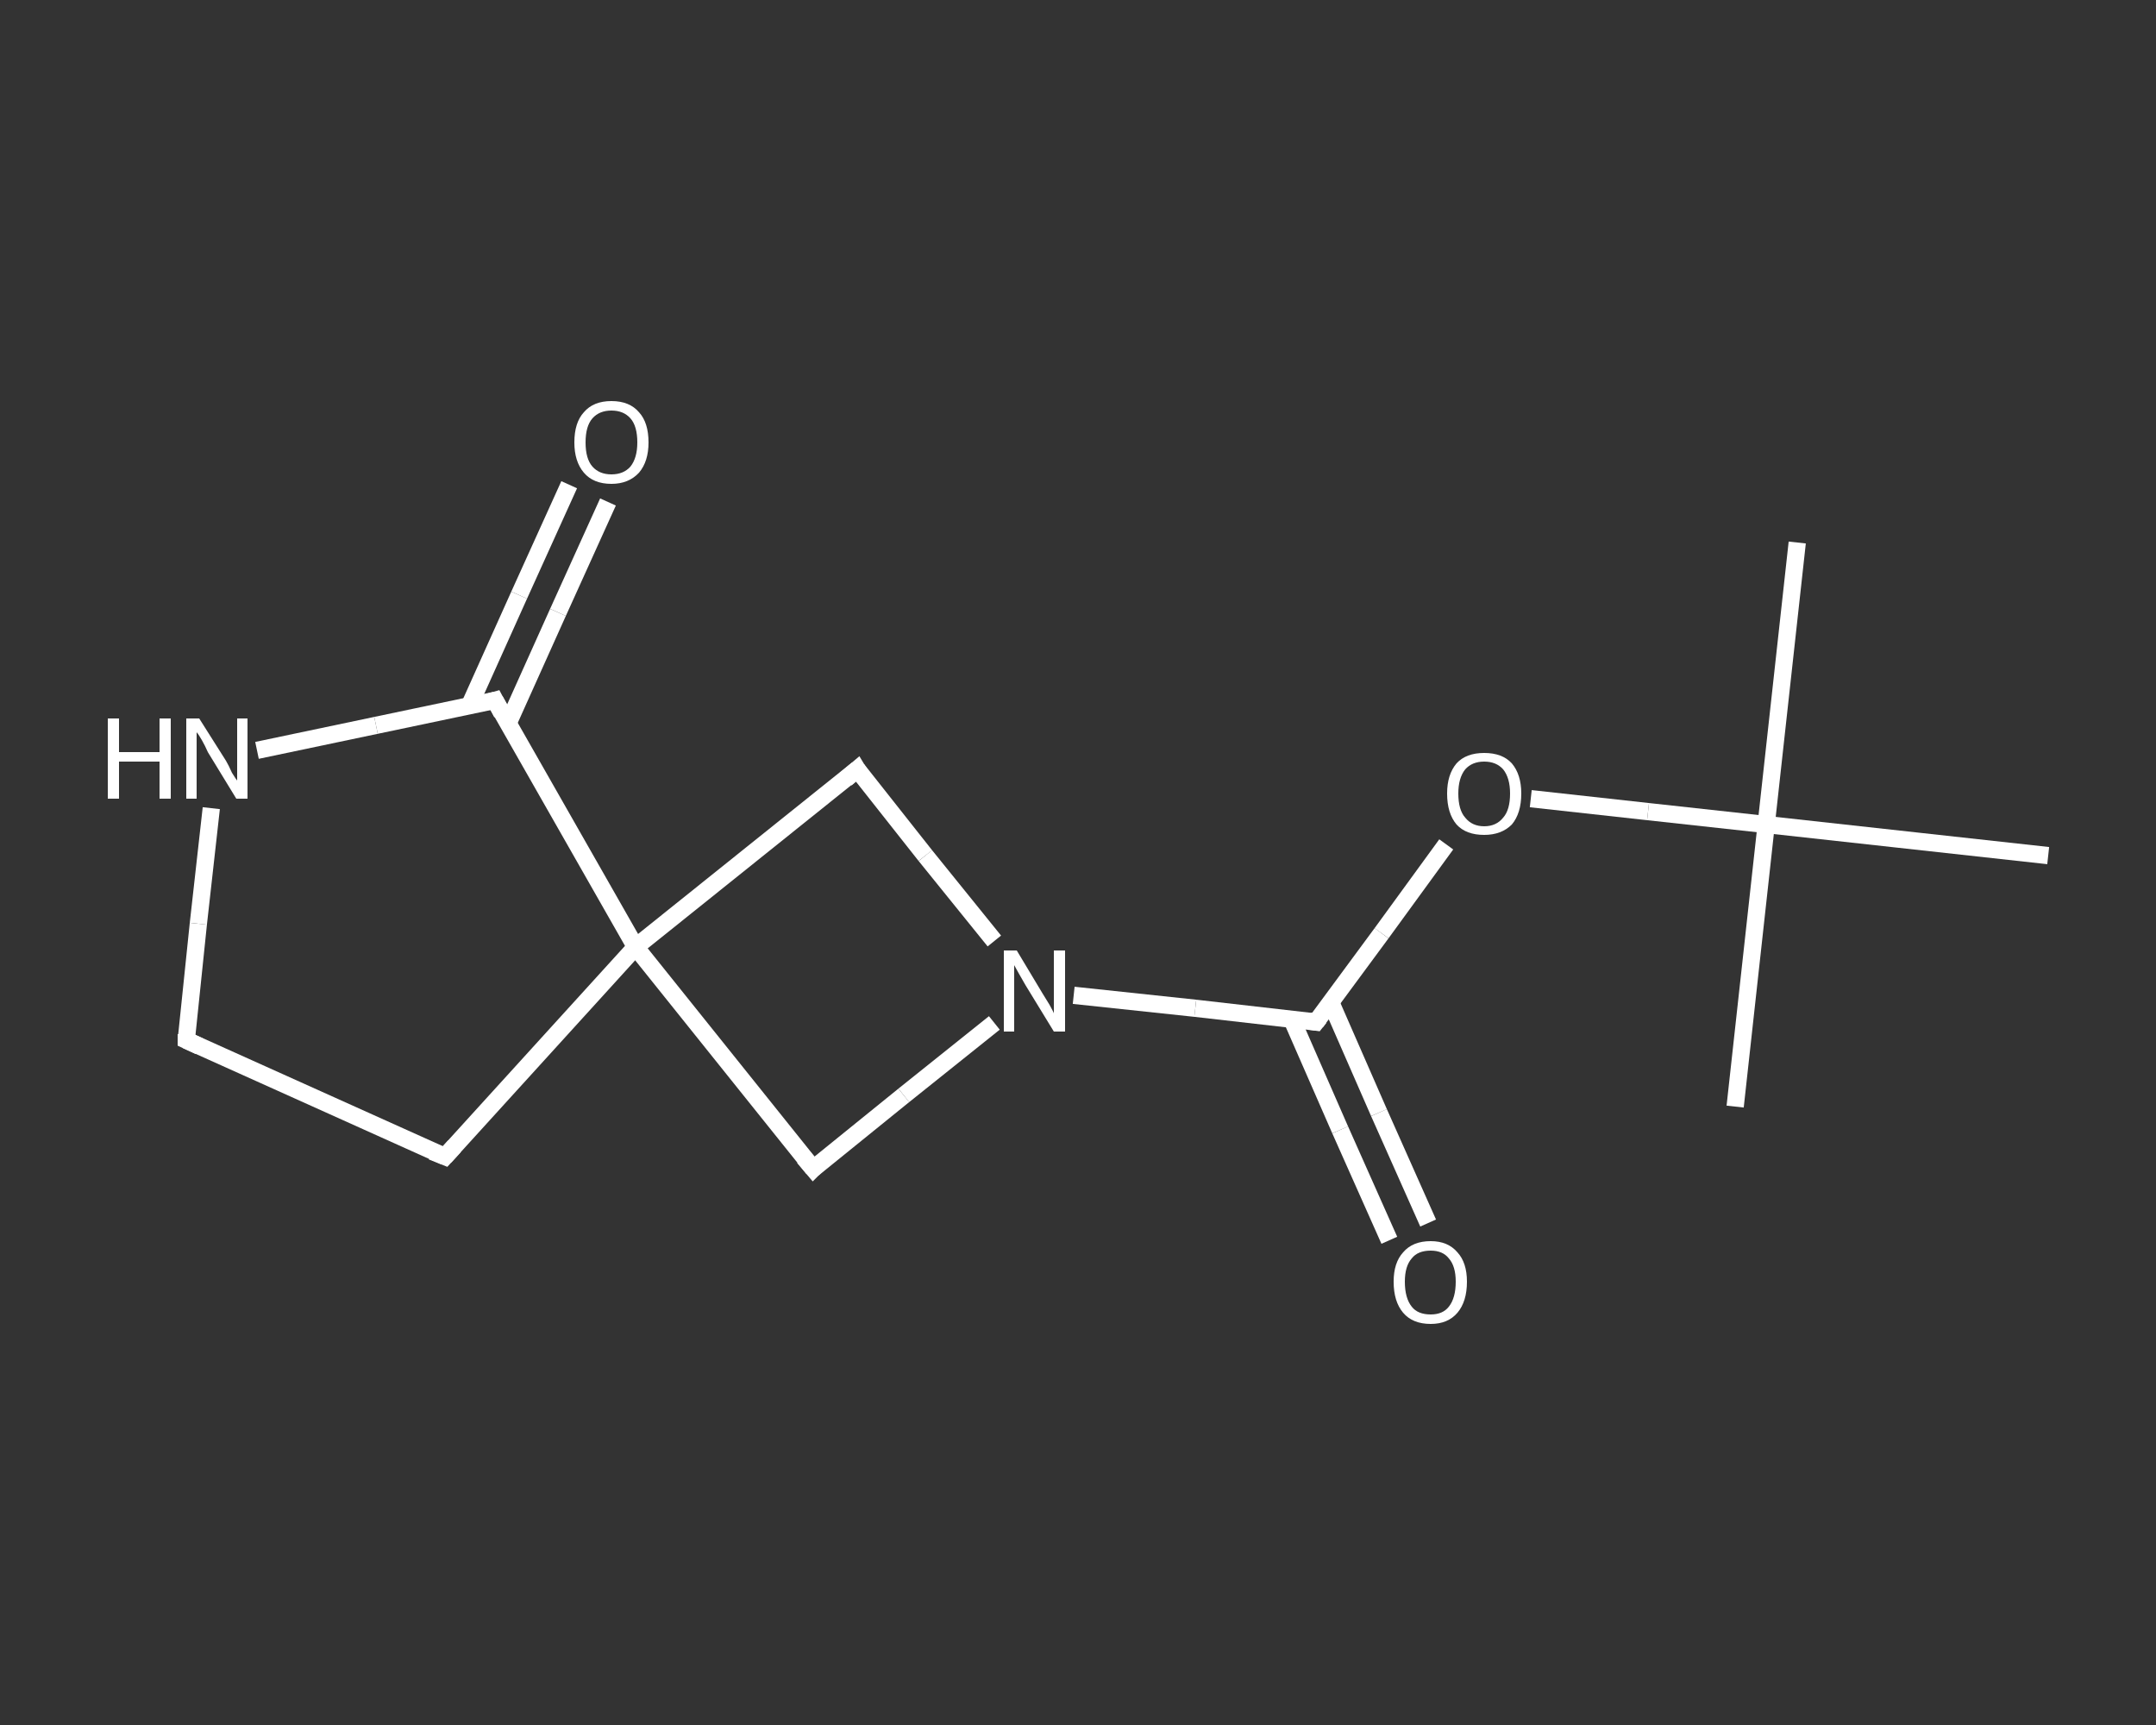 <?xml version='1.0' encoding='iso-8859-1'?>
<svg version='1.1' baseProfile='full'
              xmlns='http://www.w3.org/2000/svg'
                      xmlns:rdkit='http://www.rdkit.org/xml'
                      xmlns:xlink='http://www.w3.org/1999/xlink'
                  xml:space='preserve'
width='250px' height='200px' viewBox='0 0 250 200'>
<rect x="0" y="0" width="250" height="200" fill="#333333" stroke="none"/>
<!-- END OF HEADER -->
<rect style='opacity:1.0;fill:transparent;stroke:none' width='250.0' height='200.0' x='0.0' y='0.0'> </rect>
<path class='bond-0 atom-0 atom-1' d='M 208.4,62.9 L 204.8,95.6' style='fill:none;fill-rule:evenodd;stroke:#FFFFFF;stroke-width:2.0px;stroke-linecap:butt;stroke-linejoin:miter;stroke-opacity:1' />
<path class='bond-1 atom-1 atom-2' d='M 204.8,95.6 L 201.2,128.3' style='fill:none;fill-rule:evenodd;stroke:#FFFFFF;stroke-width:2.0px;stroke-linecap:butt;stroke-linejoin:miter;stroke-opacity:1' />
<path class='bond-2 atom-1 atom-3' d='M 204.8,95.6 L 237.5,99.2' style='fill:none;fill-rule:evenodd;stroke:#FFFFFF;stroke-width:2.0px;stroke-linecap:butt;stroke-linejoin:miter;stroke-opacity:1' />
<path class='bond-3 atom-1 atom-4' d='M 204.8,95.6 L 191.1,94.1' style='fill:none;fill-rule:evenodd;stroke:#FFFFFF;stroke-width:2.0px;stroke-linecap:butt;stroke-linejoin:miter;stroke-opacity:1' />
<path class='bond-3 atom-1 atom-4' d='M 191.1,94.1 L 177.5,92.6' style='fill:none;fill-rule:evenodd;stroke:#FFFFFF;stroke-width:2.0px;stroke-linecap:butt;stroke-linejoin:miter;stroke-opacity:1' />
<path class='bond-4 atom-4 atom-5' d='M 167.7,97.9 L 160.2,108.2' style='fill:none;fill-rule:evenodd;stroke:#FFFFFF;stroke-width:2.0px;stroke-linecap:butt;stroke-linejoin:miter;stroke-opacity:1' />
<path class='bond-4 atom-4 atom-5' d='M 160.2,108.2 L 152.6,118.5' style='fill:none;fill-rule:evenodd;stroke:#FFFFFF;stroke-width:2.0px;stroke-linecap:butt;stroke-linejoin:miter;stroke-opacity:1' />
<path class='bond-5 atom-5 atom-6' d='M 149.8,118.2 L 155.4,131.0' style='fill:none;fill-rule:evenodd;stroke:#FFFFFF;stroke-width:2.0px;stroke-linecap:butt;stroke-linejoin:miter;stroke-opacity:1' />
<path class='bond-5 atom-5 atom-6' d='M 155.4,131.0 L 161.1,143.8' style='fill:none;fill-rule:evenodd;stroke:#FFFFFF;stroke-width:2.0px;stroke-linecap:butt;stroke-linejoin:miter;stroke-opacity:1' />
<path class='bond-5 atom-5 atom-6' d='M 154.3,116.2 L 159.9,129.0' style='fill:none;fill-rule:evenodd;stroke:#FFFFFF;stroke-width:2.0px;stroke-linecap:butt;stroke-linejoin:miter;stroke-opacity:1' />
<path class='bond-5 atom-5 atom-6' d='M 159.9,129.0 L 165.6,141.8' style='fill:none;fill-rule:evenodd;stroke:#FFFFFF;stroke-width:2.0px;stroke-linecap:butt;stroke-linejoin:miter;stroke-opacity:1' />
<path class='bond-6 atom-5 atom-7' d='M 152.6,118.5 L 138.6,116.9' style='fill:none;fill-rule:evenodd;stroke:#FFFFFF;stroke-width:2.0px;stroke-linecap:butt;stroke-linejoin:miter;stroke-opacity:1' />
<path class='bond-6 atom-5 atom-7' d='M 138.6,116.9 L 124.5,115.4' style='fill:none;fill-rule:evenodd;stroke:#FFFFFF;stroke-width:2.0px;stroke-linecap:butt;stroke-linejoin:miter;stroke-opacity:1' />
<path class='bond-7 atom-7 atom-8' d='M 115.3,118.6 L 104.8,127.0' style='fill:none;fill-rule:evenodd;stroke:#FFFFFF;stroke-width:2.0px;stroke-linecap:butt;stroke-linejoin:miter;stroke-opacity:1' />
<path class='bond-7 atom-7 atom-8' d='M 104.8,127.0 L 94.3,135.5' style='fill:none;fill-rule:evenodd;stroke:#FFFFFF;stroke-width:2.0px;stroke-linecap:butt;stroke-linejoin:miter;stroke-opacity:1' />
<path class='bond-8 atom-8 atom-9' d='M 94.3,135.5 L 73.7,109.8' style='fill:none;fill-rule:evenodd;stroke:#FFFFFF;stroke-width:2.0px;stroke-linecap:butt;stroke-linejoin:miter;stroke-opacity:1' />
<path class='bond-9 atom-9 atom-10' d='M 73.7,109.8 L 51.6,134.1' style='fill:none;fill-rule:evenodd;stroke:#FFFFFF;stroke-width:2.0px;stroke-linecap:butt;stroke-linejoin:miter;stroke-opacity:1' />
<path class='bond-10 atom-10 atom-11' d='M 51.6,134.1 L 21.6,120.6' style='fill:none;fill-rule:evenodd;stroke:#FFFFFF;stroke-width:2.0px;stroke-linecap:butt;stroke-linejoin:miter;stroke-opacity:1' />
<path class='bond-11 atom-11 atom-12' d='M 21.6,120.6 L 23.0,107.1' style='fill:none;fill-rule:evenodd;stroke:#FFFFFF;stroke-width:2.0px;stroke-linecap:butt;stroke-linejoin:miter;stroke-opacity:1' />
<path class='bond-11 atom-11 atom-12' d='M 23.0,107.1 L 24.5,93.7' style='fill:none;fill-rule:evenodd;stroke:#FFFFFF;stroke-width:2.0px;stroke-linecap:butt;stroke-linejoin:miter;stroke-opacity:1' />
<path class='bond-12 atom-12 atom-13' d='M 29.8,87.0 L 43.6,84.1' style='fill:none;fill-rule:evenodd;stroke:#FFFFFF;stroke-width:2.0px;stroke-linecap:butt;stroke-linejoin:miter;stroke-opacity:1' />
<path class='bond-12 atom-12 atom-13' d='M 43.6,84.1 L 57.4,81.2' style='fill:none;fill-rule:evenodd;stroke:#FFFFFF;stroke-width:2.0px;stroke-linecap:butt;stroke-linejoin:miter;stroke-opacity:1' />
<path class='bond-13 atom-13 atom-14' d='M 58.9,83.9 L 64.7,71.0' style='fill:none;fill-rule:evenodd;stroke:#FFFFFF;stroke-width:2.0px;stroke-linecap:butt;stroke-linejoin:miter;stroke-opacity:1' />
<path class='bond-13 atom-13 atom-14' d='M 64.7,71.0 L 70.5,58.2' style='fill:none;fill-rule:evenodd;stroke:#FFFFFF;stroke-width:2.0px;stroke-linecap:butt;stroke-linejoin:miter;stroke-opacity:1' />
<path class='bond-13 atom-13 atom-14' d='M 54.4,81.9 L 60.2,69.0' style='fill:none;fill-rule:evenodd;stroke:#FFFFFF;stroke-width:2.0px;stroke-linecap:butt;stroke-linejoin:miter;stroke-opacity:1' />
<path class='bond-13 atom-13 atom-14' d='M 60.2,69.0 L 66.0,56.2' style='fill:none;fill-rule:evenodd;stroke:#FFFFFF;stroke-width:2.0px;stroke-linecap:butt;stroke-linejoin:miter;stroke-opacity:1' />
<path class='bond-14 atom-9 atom-15' d='M 73.7,109.8 L 99.4,89.2' style='fill:none;fill-rule:evenodd;stroke:#FFFFFF;stroke-width:2.0px;stroke-linecap:butt;stroke-linejoin:miter;stroke-opacity:1' />
<path class='bond-15 atom-15 atom-7' d='M 99.4,89.2 L 107.3,99.2' style='fill:none;fill-rule:evenodd;stroke:#FFFFFF;stroke-width:2.0px;stroke-linecap:butt;stroke-linejoin:miter;stroke-opacity:1' />
<path class='bond-15 atom-15 atom-7' d='M 107.3,99.2 L 115.3,109.1' style='fill:none;fill-rule:evenodd;stroke:#FFFFFF;stroke-width:2.0px;stroke-linecap:butt;stroke-linejoin:miter;stroke-opacity:1' />
<path class='bond-16 atom-13 atom-9' d='M 57.4,81.2 L 73.7,109.8' style='fill:none;fill-rule:evenodd;stroke:#FFFFFF;stroke-width:2.0px;stroke-linecap:butt;stroke-linejoin:miter;stroke-opacity:1' />
<path d='M 153.0,118.0 L 152.6,118.5 L 151.9,118.4' style='fill:none;stroke:#FFFFFF;stroke-width:2.0px;stroke-linecap:butt;stroke-linejoin:miter;stroke-opacity:1;' />
<path d='M 94.8,135.0 L 94.3,135.5 L 93.2,134.2' style='fill:none;stroke:#FFFFFF;stroke-width:2.0px;stroke-linecap:butt;stroke-linejoin:miter;stroke-opacity:1;' />
<path d='M 52.7,132.9 L 51.6,134.1 L 50.1,133.5' style='fill:none;stroke:#FFFFFF;stroke-width:2.0px;stroke-linecap:butt;stroke-linejoin:miter;stroke-opacity:1;' />
<path d='M 23.1,121.3 L 21.6,120.6 L 21.6,119.9' style='fill:none;stroke:#FFFFFF;stroke-width:2.0px;stroke-linecap:butt;stroke-linejoin:miter;stroke-opacity:1;' />
<path d='M 56.7,81.4 L 57.4,81.2 L 58.2,82.7' style='fill:none;stroke:#FFFFFF;stroke-width:2.0px;stroke-linecap:butt;stroke-linejoin:miter;stroke-opacity:1;' />
<path d='M 98.1,90.3 L 99.4,89.2 L 99.7,89.7' style='fill:none;stroke:#FFFFFF;stroke-width:2.0px;stroke-linecap:butt;stroke-linejoin:miter;stroke-opacity:1;' />
<path class='atom-4' d='M 167.8 92.0
Q 167.8 89.8, 168.9 88.5
Q 170.0 87.3, 172.1 87.3
Q 174.2 87.3, 175.3 88.5
Q 176.4 89.8, 176.4 92.0
Q 176.4 94.3, 175.3 95.6
Q 174.1 96.8, 172.1 96.8
Q 170.0 96.8, 168.9 95.6
Q 167.8 94.3, 167.8 92.0
M 172.1 95.8
Q 173.5 95.8, 174.3 94.8
Q 175.1 93.9, 175.1 92.0
Q 175.1 90.2, 174.3 89.2
Q 173.5 88.3, 172.1 88.3
Q 170.7 88.3, 169.9 89.2
Q 169.1 90.2, 169.1 92.0
Q 169.1 93.9, 169.9 94.8
Q 170.7 95.8, 172.1 95.8
' fill='#FFFFFF'/>
<path class='atom-6' d='M 161.6 148.6
Q 161.6 146.4, 162.7 145.2
Q 163.8 143.9, 165.9 143.9
Q 167.9 143.9, 169.0 145.2
Q 170.1 146.4, 170.1 148.6
Q 170.1 150.9, 169.0 152.2
Q 167.9 153.5, 165.9 153.5
Q 163.8 153.5, 162.7 152.2
Q 161.6 150.9, 161.6 148.6
M 165.9 152.4
Q 167.3 152.4, 168.0 151.5
Q 168.8 150.5, 168.8 148.6
Q 168.8 146.8, 168.0 145.9
Q 167.3 145.0, 165.9 145.0
Q 164.4 145.0, 163.7 145.9
Q 162.9 146.8, 162.9 148.6
Q 162.9 150.5, 163.7 151.5
Q 164.4 152.4, 165.9 152.4
' fill='#FFFFFF'/>
<path class='atom-7' d='M 117.9 110.2
L 120.9 115.2
Q 121.2 115.7, 121.7 116.5
Q 122.2 117.4, 122.2 117.5
L 122.2 110.2
L 123.5 110.2
L 123.5 119.6
L 122.2 119.6
L 118.9 114.2
Q 118.5 113.5, 118.1 112.8
Q 117.7 112.1, 117.6 111.9
L 117.6 119.6
L 116.4 119.6
L 116.4 110.2
L 117.9 110.2
' fill='#FFFFFF'/>
<path class='atom-12' d='M 12.5 83.3
L 13.8 83.3
L 13.8 87.2
L 18.5 87.2
L 18.5 83.3
L 19.8 83.3
L 19.8 92.6
L 18.5 92.6
L 18.5 88.3
L 13.8 88.3
L 13.8 92.6
L 12.5 92.6
L 12.5 83.3
' fill='#FFFFFF'/>
<path class='atom-12' d='M 23.1 83.3
L 26.2 88.2
Q 26.5 88.7, 26.9 89.6
Q 27.4 90.4, 27.5 90.5
L 27.5 83.3
L 28.7 83.3
L 28.7 92.6
L 27.4 92.6
L 24.1 87.2
Q 23.8 86.5, 23.4 85.8
Q 23.0 85.1, 22.8 84.9
L 22.8 92.6
L 21.6 92.6
L 21.6 83.3
L 23.1 83.3
' fill='#FFFFFF'/>
<path class='atom-14' d='M 66.6 51.3
Q 66.6 49.0, 67.7 47.8
Q 68.8 46.5, 70.9 46.5
Q 73.0 46.5, 74.1 47.8
Q 75.2 49.0, 75.2 51.3
Q 75.2 53.5, 74.1 54.8
Q 72.9 56.1, 70.9 56.1
Q 68.8 56.1, 67.7 54.8
Q 66.6 53.5, 66.6 51.3
M 70.9 55.0
Q 72.3 55.0, 73.1 54.1
Q 73.9 53.1, 73.9 51.3
Q 73.9 49.4, 73.1 48.5
Q 72.3 47.6, 70.9 47.6
Q 69.5 47.6, 68.7 48.5
Q 67.9 49.4, 67.9 51.3
Q 67.9 53.2, 68.7 54.1
Q 69.5 55.0, 70.9 55.0
' fill='#FFFFFF'/>
</svg>
